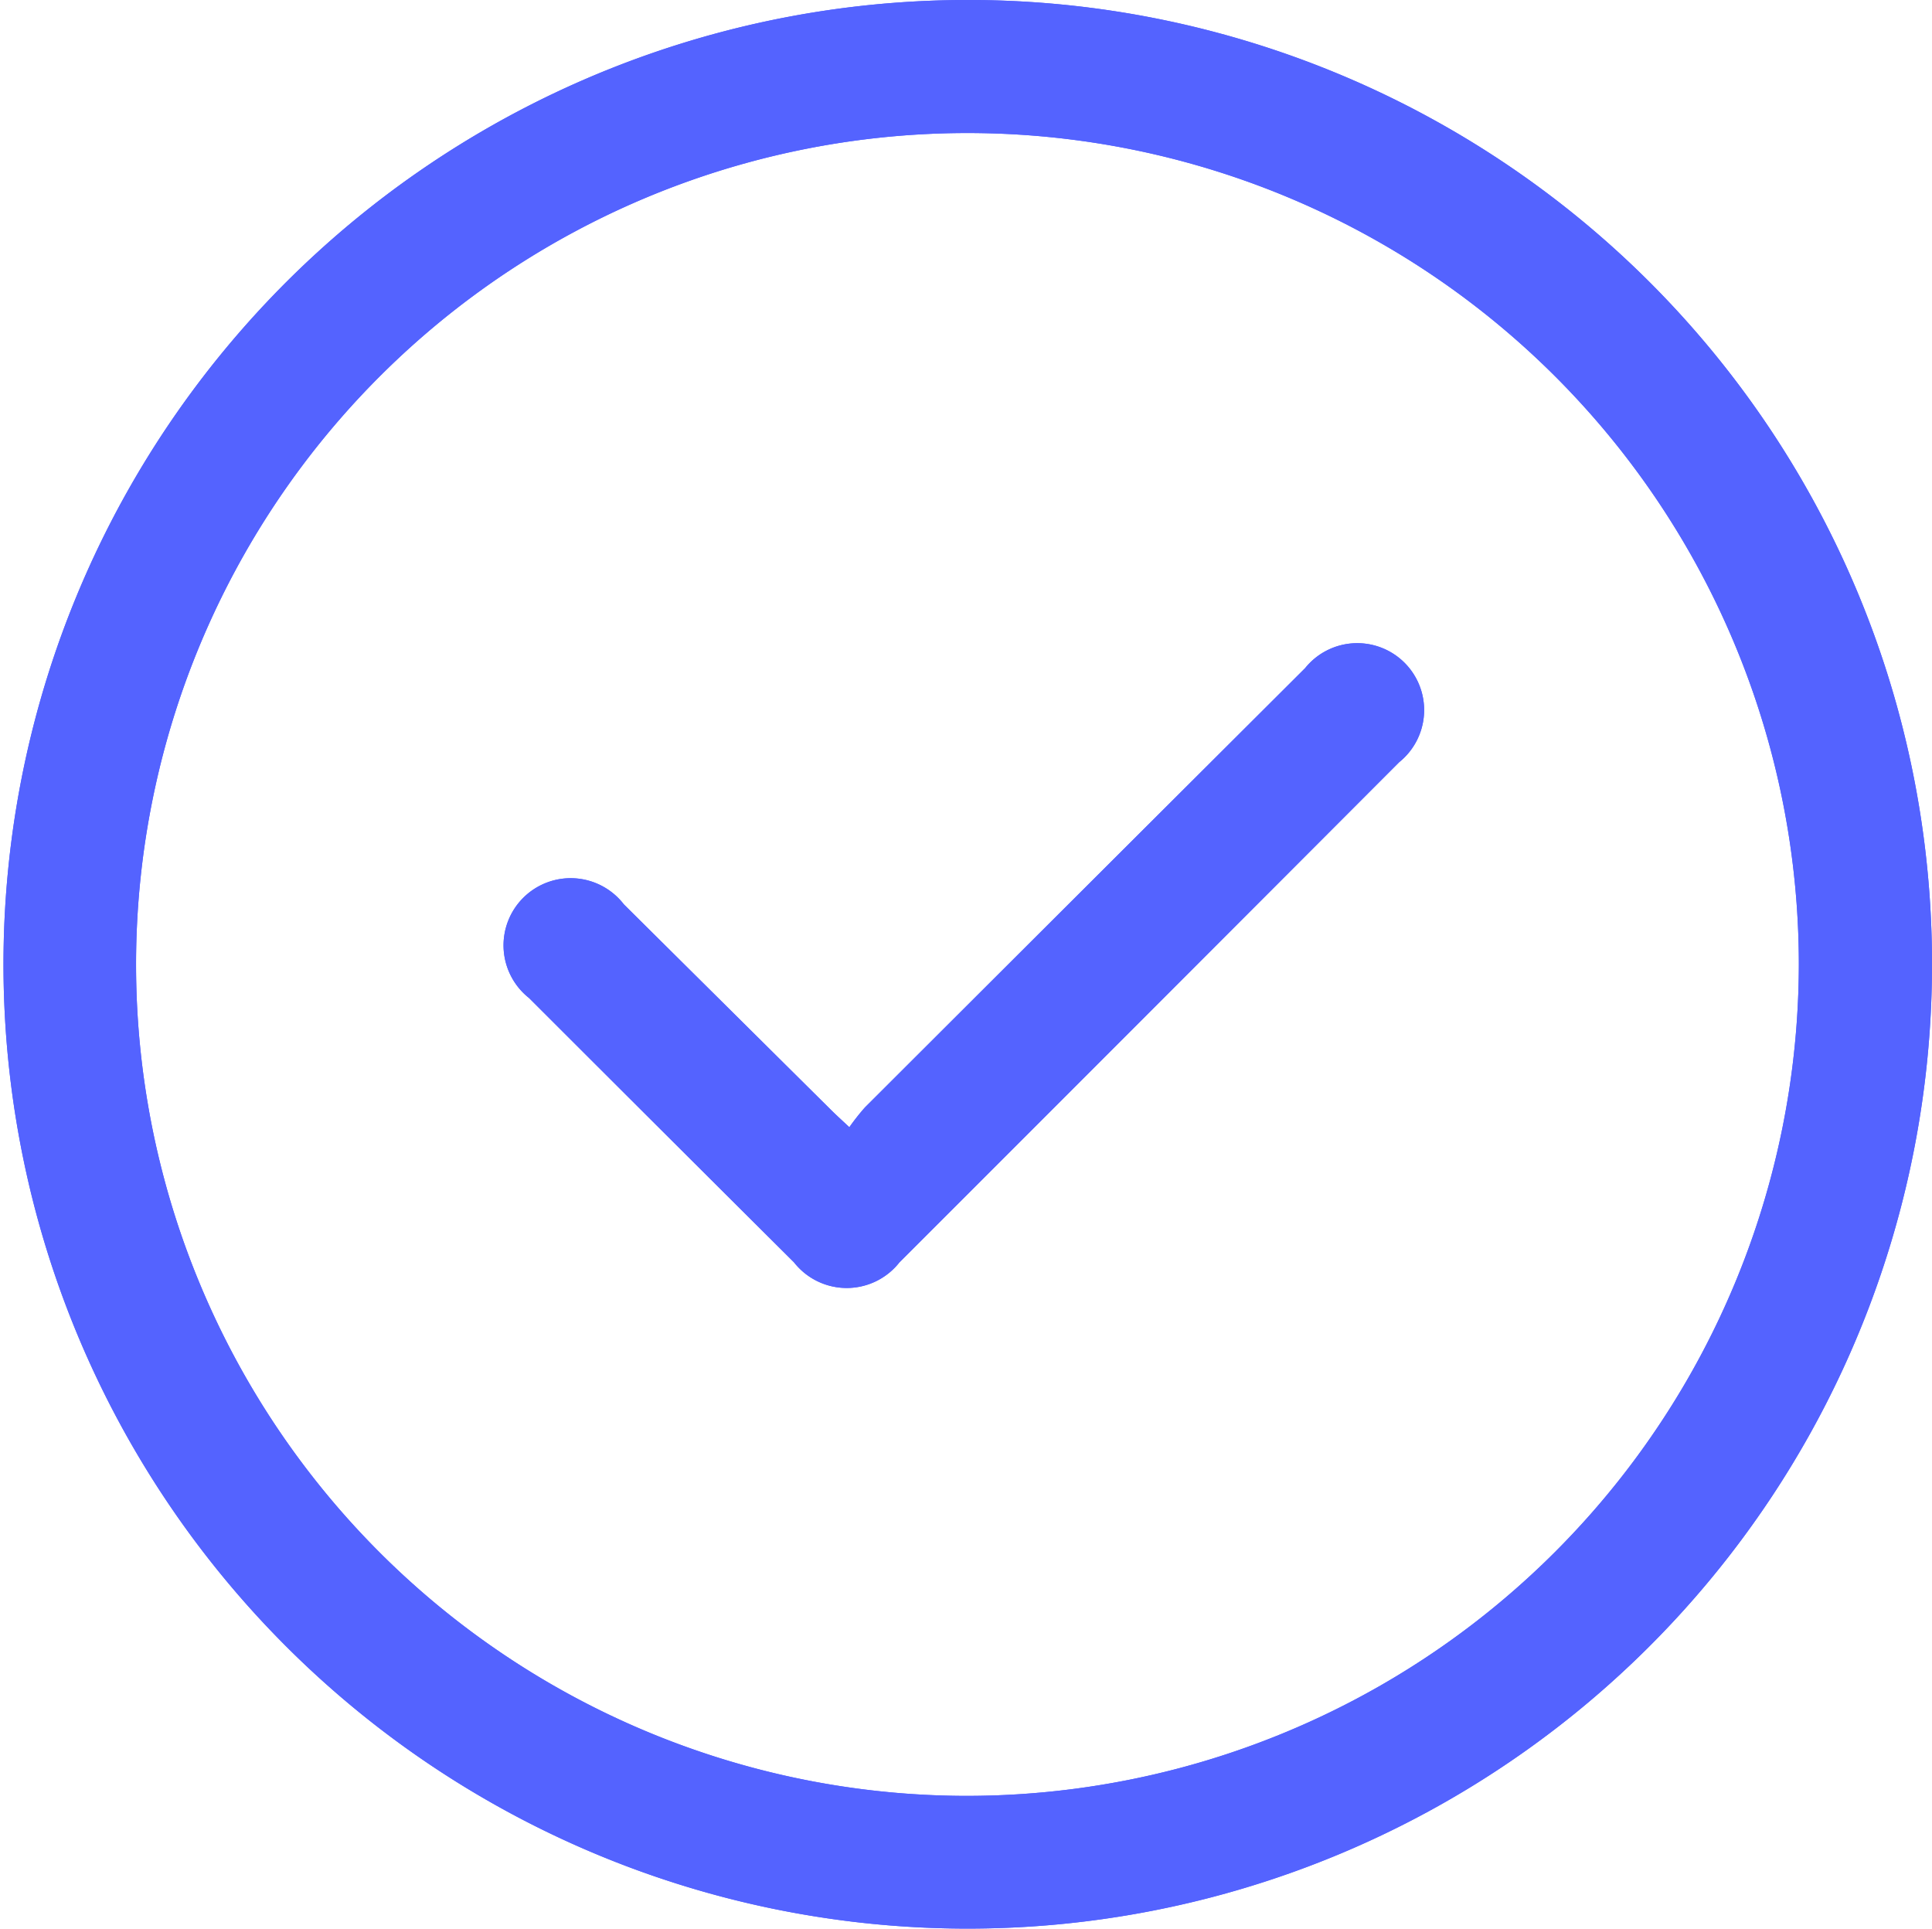 <svg id="Group_30" data-name="Group 30" xmlns="http://www.w3.org/2000/svg" xmlns:xlink="http://www.w3.org/1999/xlink" width="40" height="39.928" viewBox="0 0 40 39.928">
  <defs>
    <clipPath id="clip-path">
      <rect id="Rectangle_13" data-name="Rectangle 13" width="40" height="39.928" fill="#5463ff"/>
    </clipPath>
  </defs>
  <g id="Group_30-2" data-name="Group 30" clip-path="url(#clip-path)">
    <path id="Path_25" data-name="Path 25" d="M19.978,0A19.964,19.964,0,1,0,40,19.872,19.952,19.952,0,0,0,19.978,0m-.022,37.18A17.213,17.213,0,1,1,37.243,19.965,17.237,17.237,0,0,1,19.956,37.18m7.063-23.346q-4.557,4.546-9.111,9.092a4.635,4.635,0,0,0-.323.41c-.185-.174-.291-.269-.391-.369q-2.14-2.121-4.278-4.245a1.39,1.39,0,1,0-1.963,1.939q2.74,2.739,5.486,5.473a1.388,1.388,0,0,0,2.183,0Q23.8,20.961,28.968,15.78a1.385,1.385,0,1,0-1.949-1.945" transform="translate(0 0)" fill="#5463ff"/>
    <path id="Path_26" data-name="Path 26" d="M19.978,0A19.964,19.964,0,1,0,40,19.872,19.952,19.952,0,0,0,19.978,0m-.022,37.18A17.213,17.213,0,1,1,37.243,19.965,17.237,17.237,0,0,1,19.956,37.18" transform="translate(0 0)" fill="#5463ff"/>
    <path id="Path_27" data-name="Path 27" d="M109.214,118.314q-5.171,5.179-10.346,10.355a1.388,1.388,0,0,1-2.183,0q-2.746-2.734-5.486-5.473a1.39,1.39,0,1,1,1.963-1.939q2.14,2.121,4.278,4.245c.1.1.206.2.391.369a4.636,4.636,0,0,1,.323-.41q4.553-4.548,9.111-9.092a1.385,1.385,0,1,1,1.949,1.945" transform="translate(-80.246 -102.534)" fill="#5463ff"/>
  </g>
</svg>
